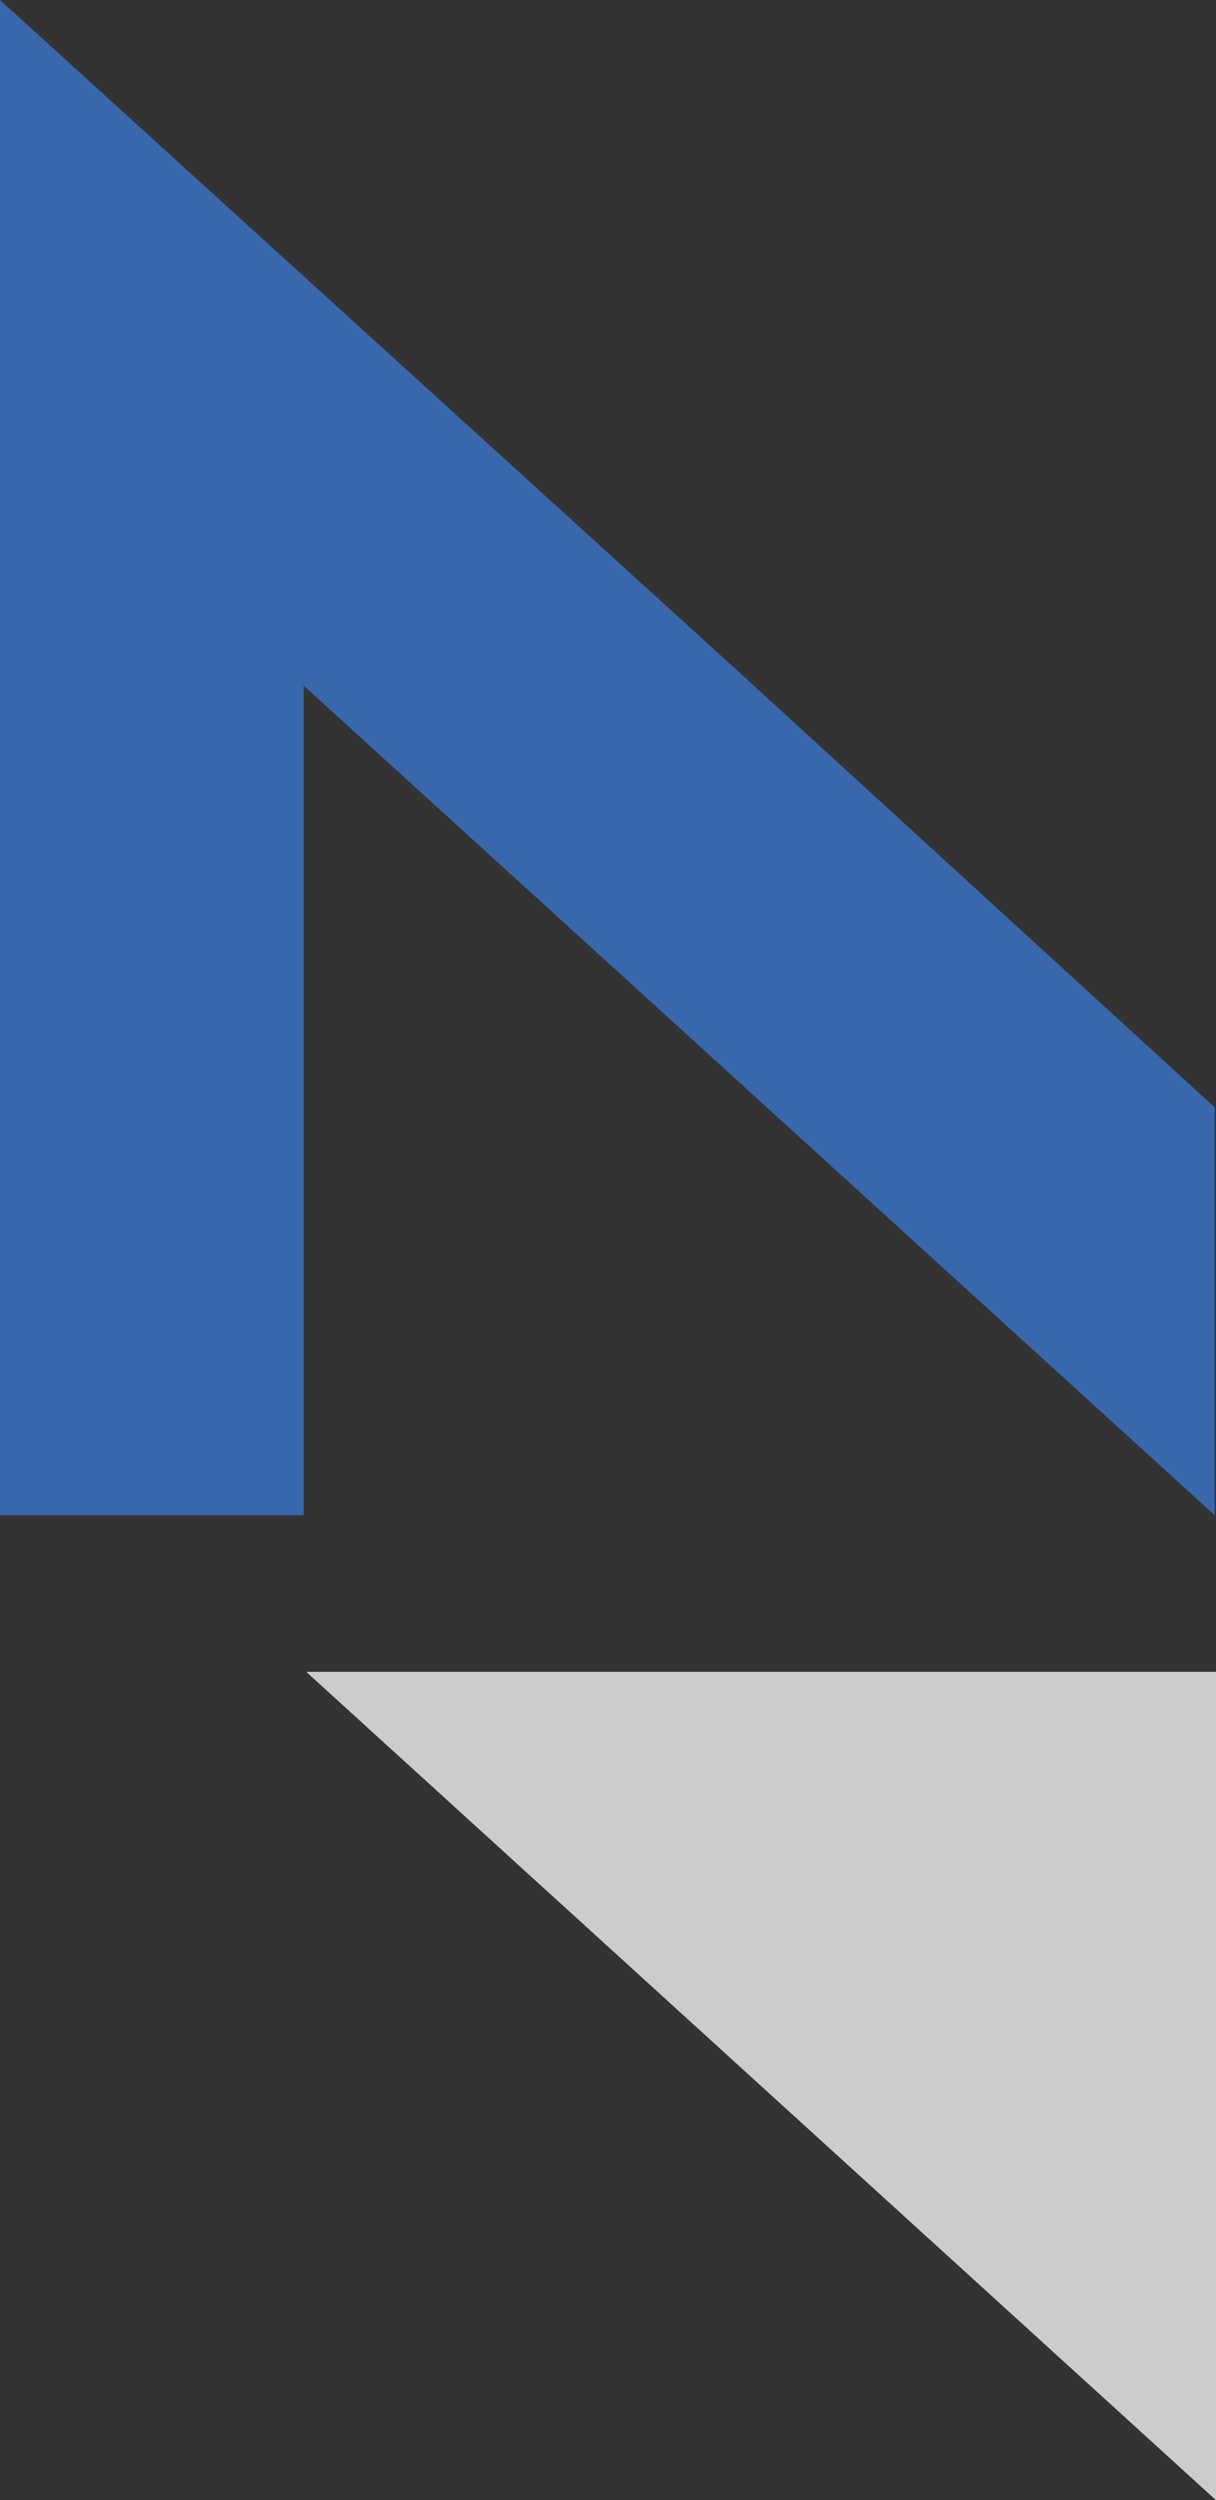 <svg width="275" height="565" viewBox="0 0 275 565" fill="none" xmlns="http://www.w3.org/2000/svg">
<rect x="0" y="0" width="275" height="565" fill="#333333" stroke="none"/>
<g opacity="0.75" clip-path="url(#clip0_426_710)">
<path d="M164.542 149.525L0 0V342.424H68.678V154.947L274.714 342.424V250.255L164.542 149.525Z" fill="#3B78D4"/>
<path d="M275 377.808V565L69.251 377.808H275Z" fill="white"/>
</g>
<defs>
<clipPath id="clip0_426_710">
<rect width="275" height="565" fill="white"/>
</clipPath>
</defs>
</svg>
